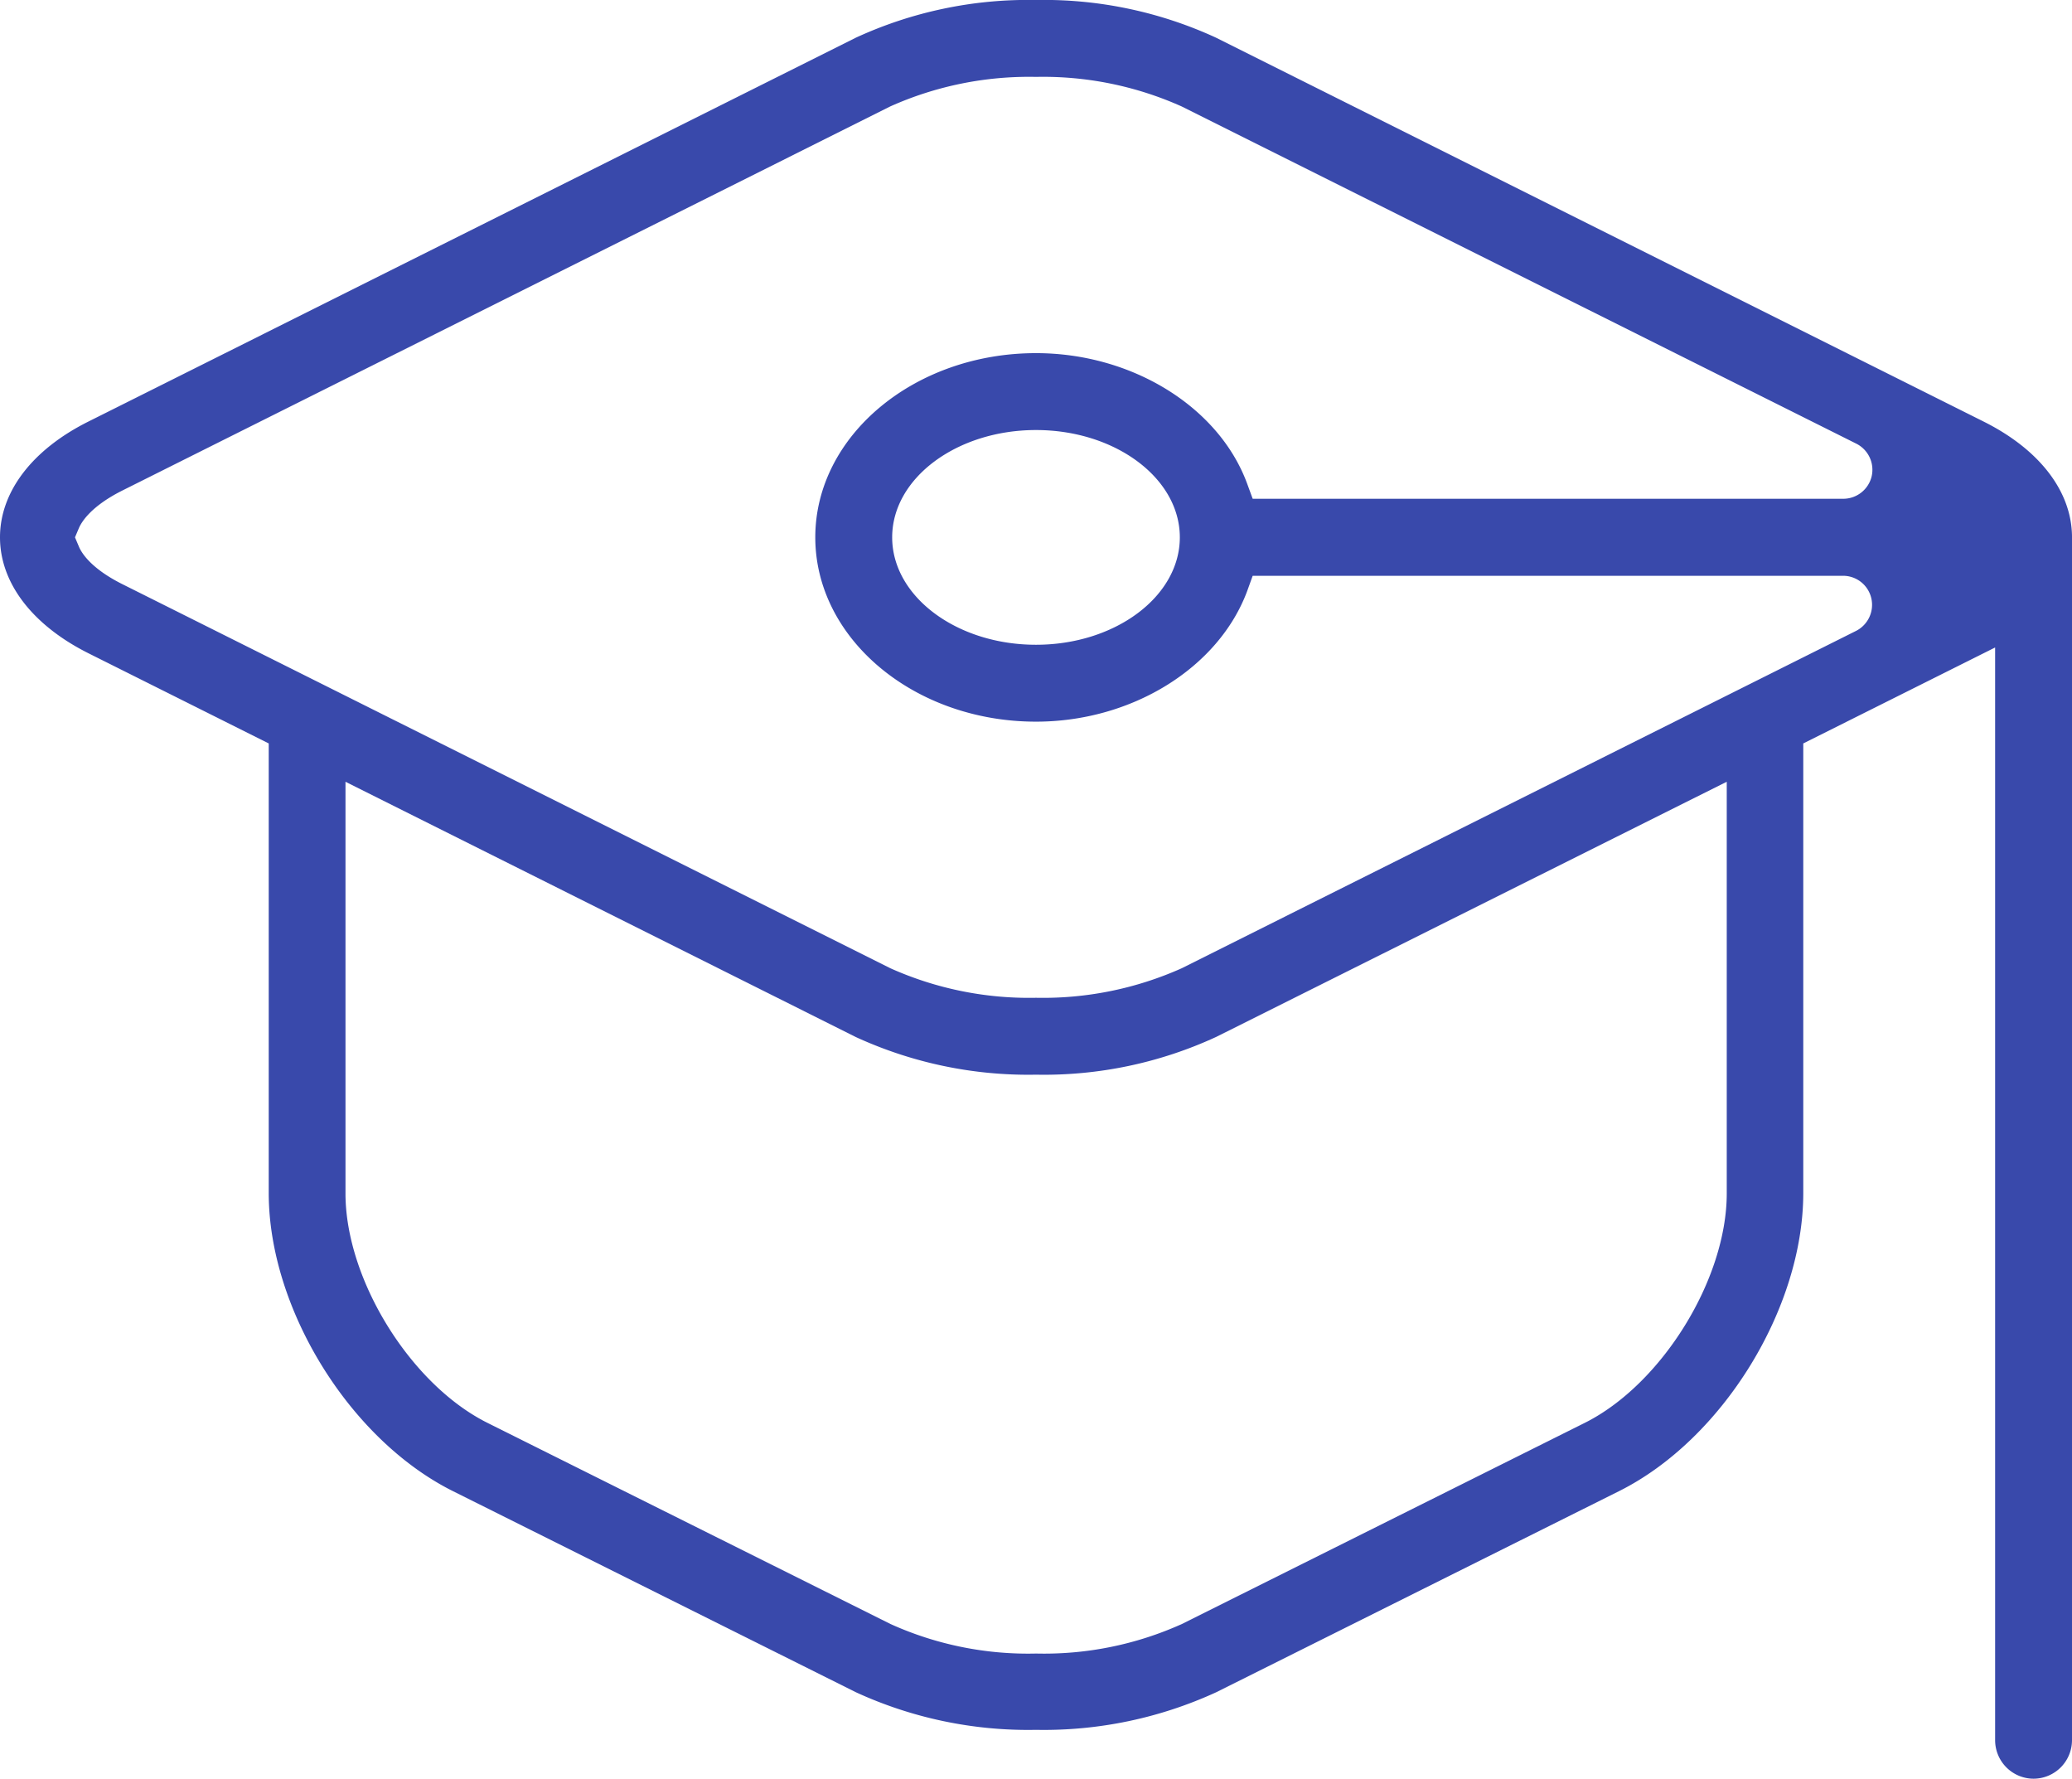 <svg xmlns="http://www.w3.org/2000/svg" viewBox="0 0 175.18 150.35"><defs><style>.cls-1{fill:#3949ab;}</style></defs><title>clases-icon</title><g id="Gráficos"><path class="cls-1" d="M171.93,150.35a3.26,3.26,0,0,1-3.25-3.25V54.73l-16.22,8.11v38c0,9.77-6.84,20.84-15.57,25.2l-34.06,17a34.92,34.92,0,0,1-15.24,3.18,34.85,34.85,0,0,1-15.23-3.18l-34.07-17c-8.73-4.36-15.57-15.43-15.57-25.2v-38L7.48,55.22C2.73,52.84,0,49.27,0,45.42S2.73,38,7.48,35.63L72.35,3.19A34.78,34.78,0,0,1,87.59,0a34.77,34.77,0,0,1,15.23,3.19L167.7,35.63c4.71,2.35,7.43,5.87,7.48,9.68V147.1A3.26,3.26,0,0,1,171.93,150.35ZM29.21,100.88c0,7.26,5.49,16.14,12,19.39l34.07,17a28.24,28.24,0,0,0,12.32,2.5,28.32,28.32,0,0,0,12.33-2.5l34.06-17c6.5-3.25,12-12.13,12-19.39V66.08L102.82,87.65a34.73,34.73,0,0,1-15.23,3.19,34.91,34.91,0,0,1-15.23-3.18L29.21,66.08ZM87.59,6.5A28.7,28.7,0,0,0,75.26,9L10.39,41.44c-2.71,1.35-3.5,2.69-3.72,3.2l-.33.78.33.78c.21.51,1,1.85,3.72,3.2L75.27,81.84a28.66,28.66,0,0,0,12.32,2.5,28.7,28.7,0,0,0,12.33-2.5l57-28.51a2.47,2.47,0,0,0,1.29-2.77h0a2.45,2.45,0,0,0-2.39-1.89H105.91L105.43,50C103,56.46,95.7,61,87.59,61,77.3,61,68.93,54,68.93,45.42S77.3,29.85,87.59,29.85c8.11,0,15.44,4.53,17.84,11l.48,1.31h49.93a2.47,2.47,0,0,0,2.4-1.89h0a2.47,2.47,0,0,0-1.3-2.77L99.91,9A28.62,28.62,0,0,0,87.59,6.5Zm0,29.85c-6.7,0-12.16,4.07-12.16,9.07s5.46,9.08,12.16,9.08,12.16-4.08,12.16-9.08S94.29,36.35,87.59,36.35Z"/></g></svg>